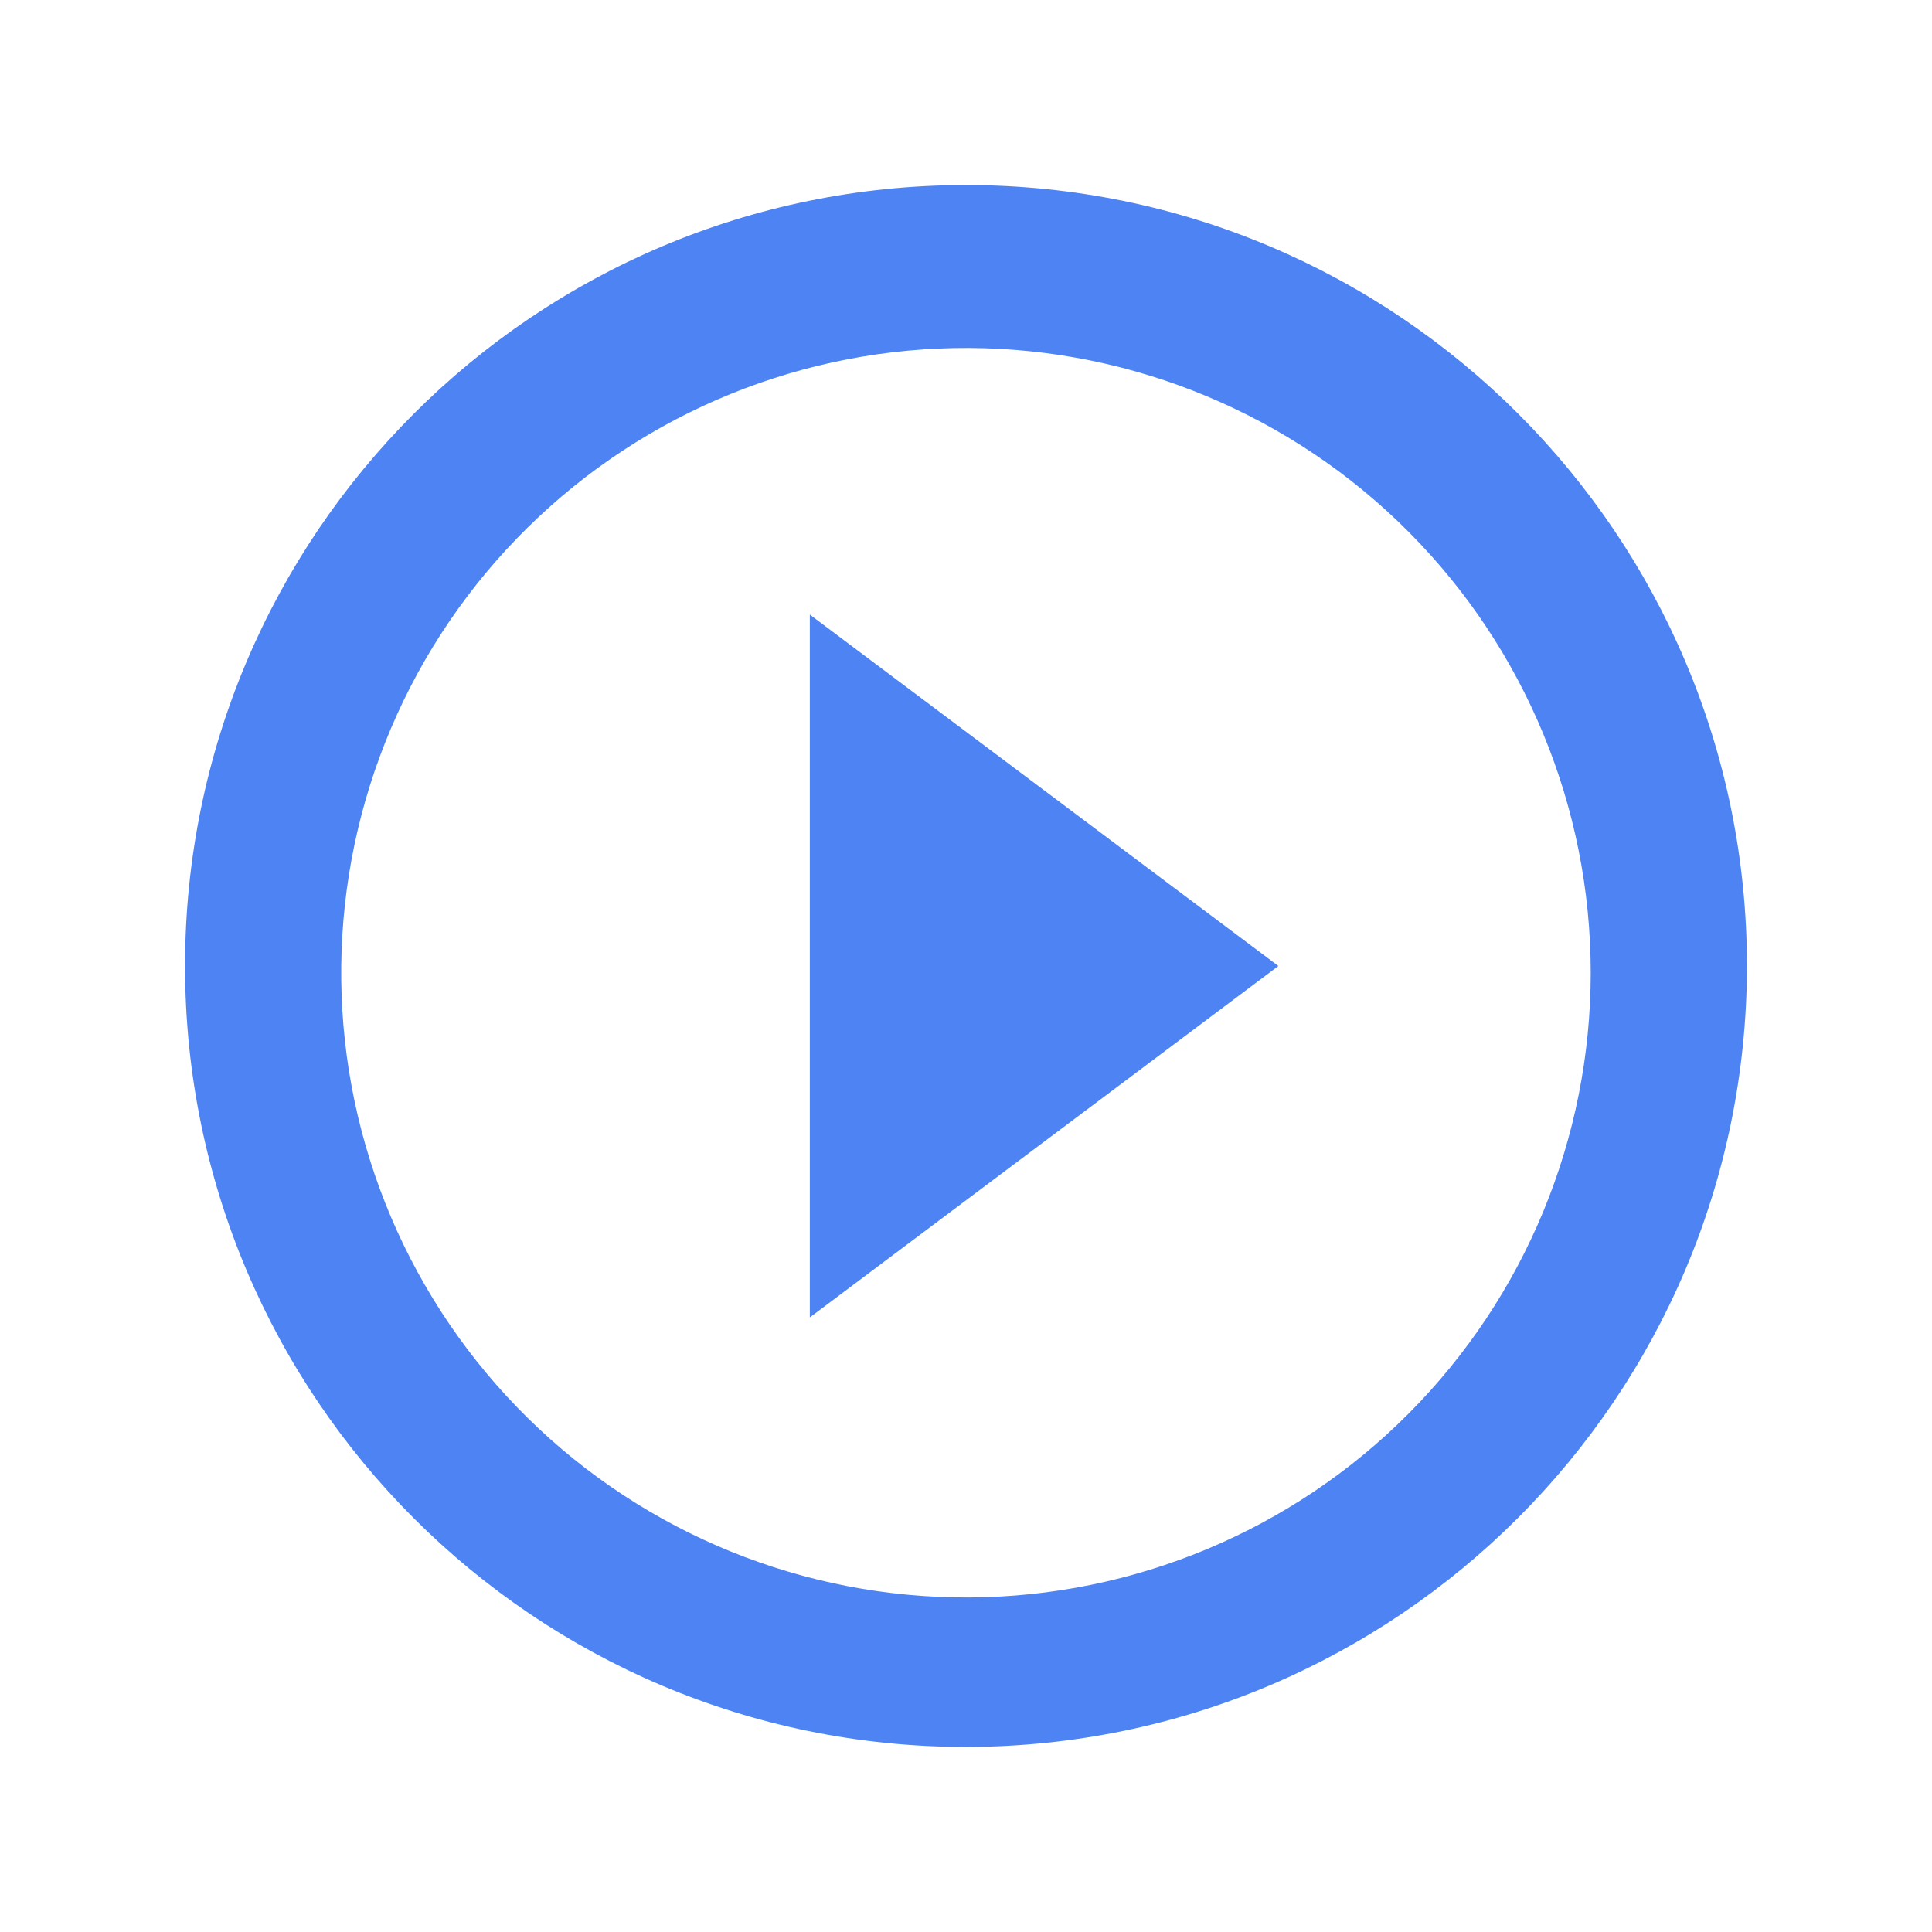 <svg width="261" height="261" viewBox="0 0 261 261" fill="none" xmlns="http://www.w3.org/2000/svg">
<g filter="url(#filter0_d_679_63)">
<path d="M130.5 236C72.232 236 25 188.768 25 130.5C25 72.232 72.232 25 130.5 25C188.768 25 236 72.232 236 130.5C235.937 188.736 188.736 235.937 130.5 236ZM46.1 132.315C46.34 154.619 55.399 175.922 71.298 191.566C87.198 207.211 108.643 215.926 130.949 215.806C153.254 215.686 174.605 206.741 190.335 190.926C206.065 175.112 214.895 153.713 214.895 131.407C214.895 109.102 206.065 87.703 190.335 71.888C174.605 56.073 153.254 47.128 130.949 47.008C108.643 46.889 87.198 55.603 71.298 71.248C55.399 86.893 46.34 108.196 46.1 130.5V132.315ZM109.4 177.975V83.025L172.7 130.5L109.4 177.975Z" fill="#4D83F3"/>
</g>
<defs>
<filter id="filter0_d_679_63" x="0.465" y="0.465" width="260.07" height="260.07" filterUnits="userSpaceOnUse" color-interpolation-filters="sRGB">
<feFlood flood-opacity="0" result="BackgroundImageFix"/>
<feColorMatrix in="SourceAlpha" type="matrix" values="0 0 0 0 0 0 0 0 0 0 0 0 0 0 0 0 0 0 127 0" result="hardAlpha"/>
<feOffset/>
<feGaussianBlur stdDeviation="12.267"/>
<feComposite in2="hardAlpha" operator="out"/>
<feColorMatrix type="matrix" values="0 0 0 0 0 0 0 0 0 0 0 0 0 0 0 0 0 0 0.25 0"/>
<feBlend mode="normal" in2="BackgroundImageFix" result="effect1_dropShadow_679_63"/>
<feBlend mode="normal" in="SourceGraphic" in2="effect1_dropShadow_679_63" result="shape"/>
</filter>
</defs>
</svg>
